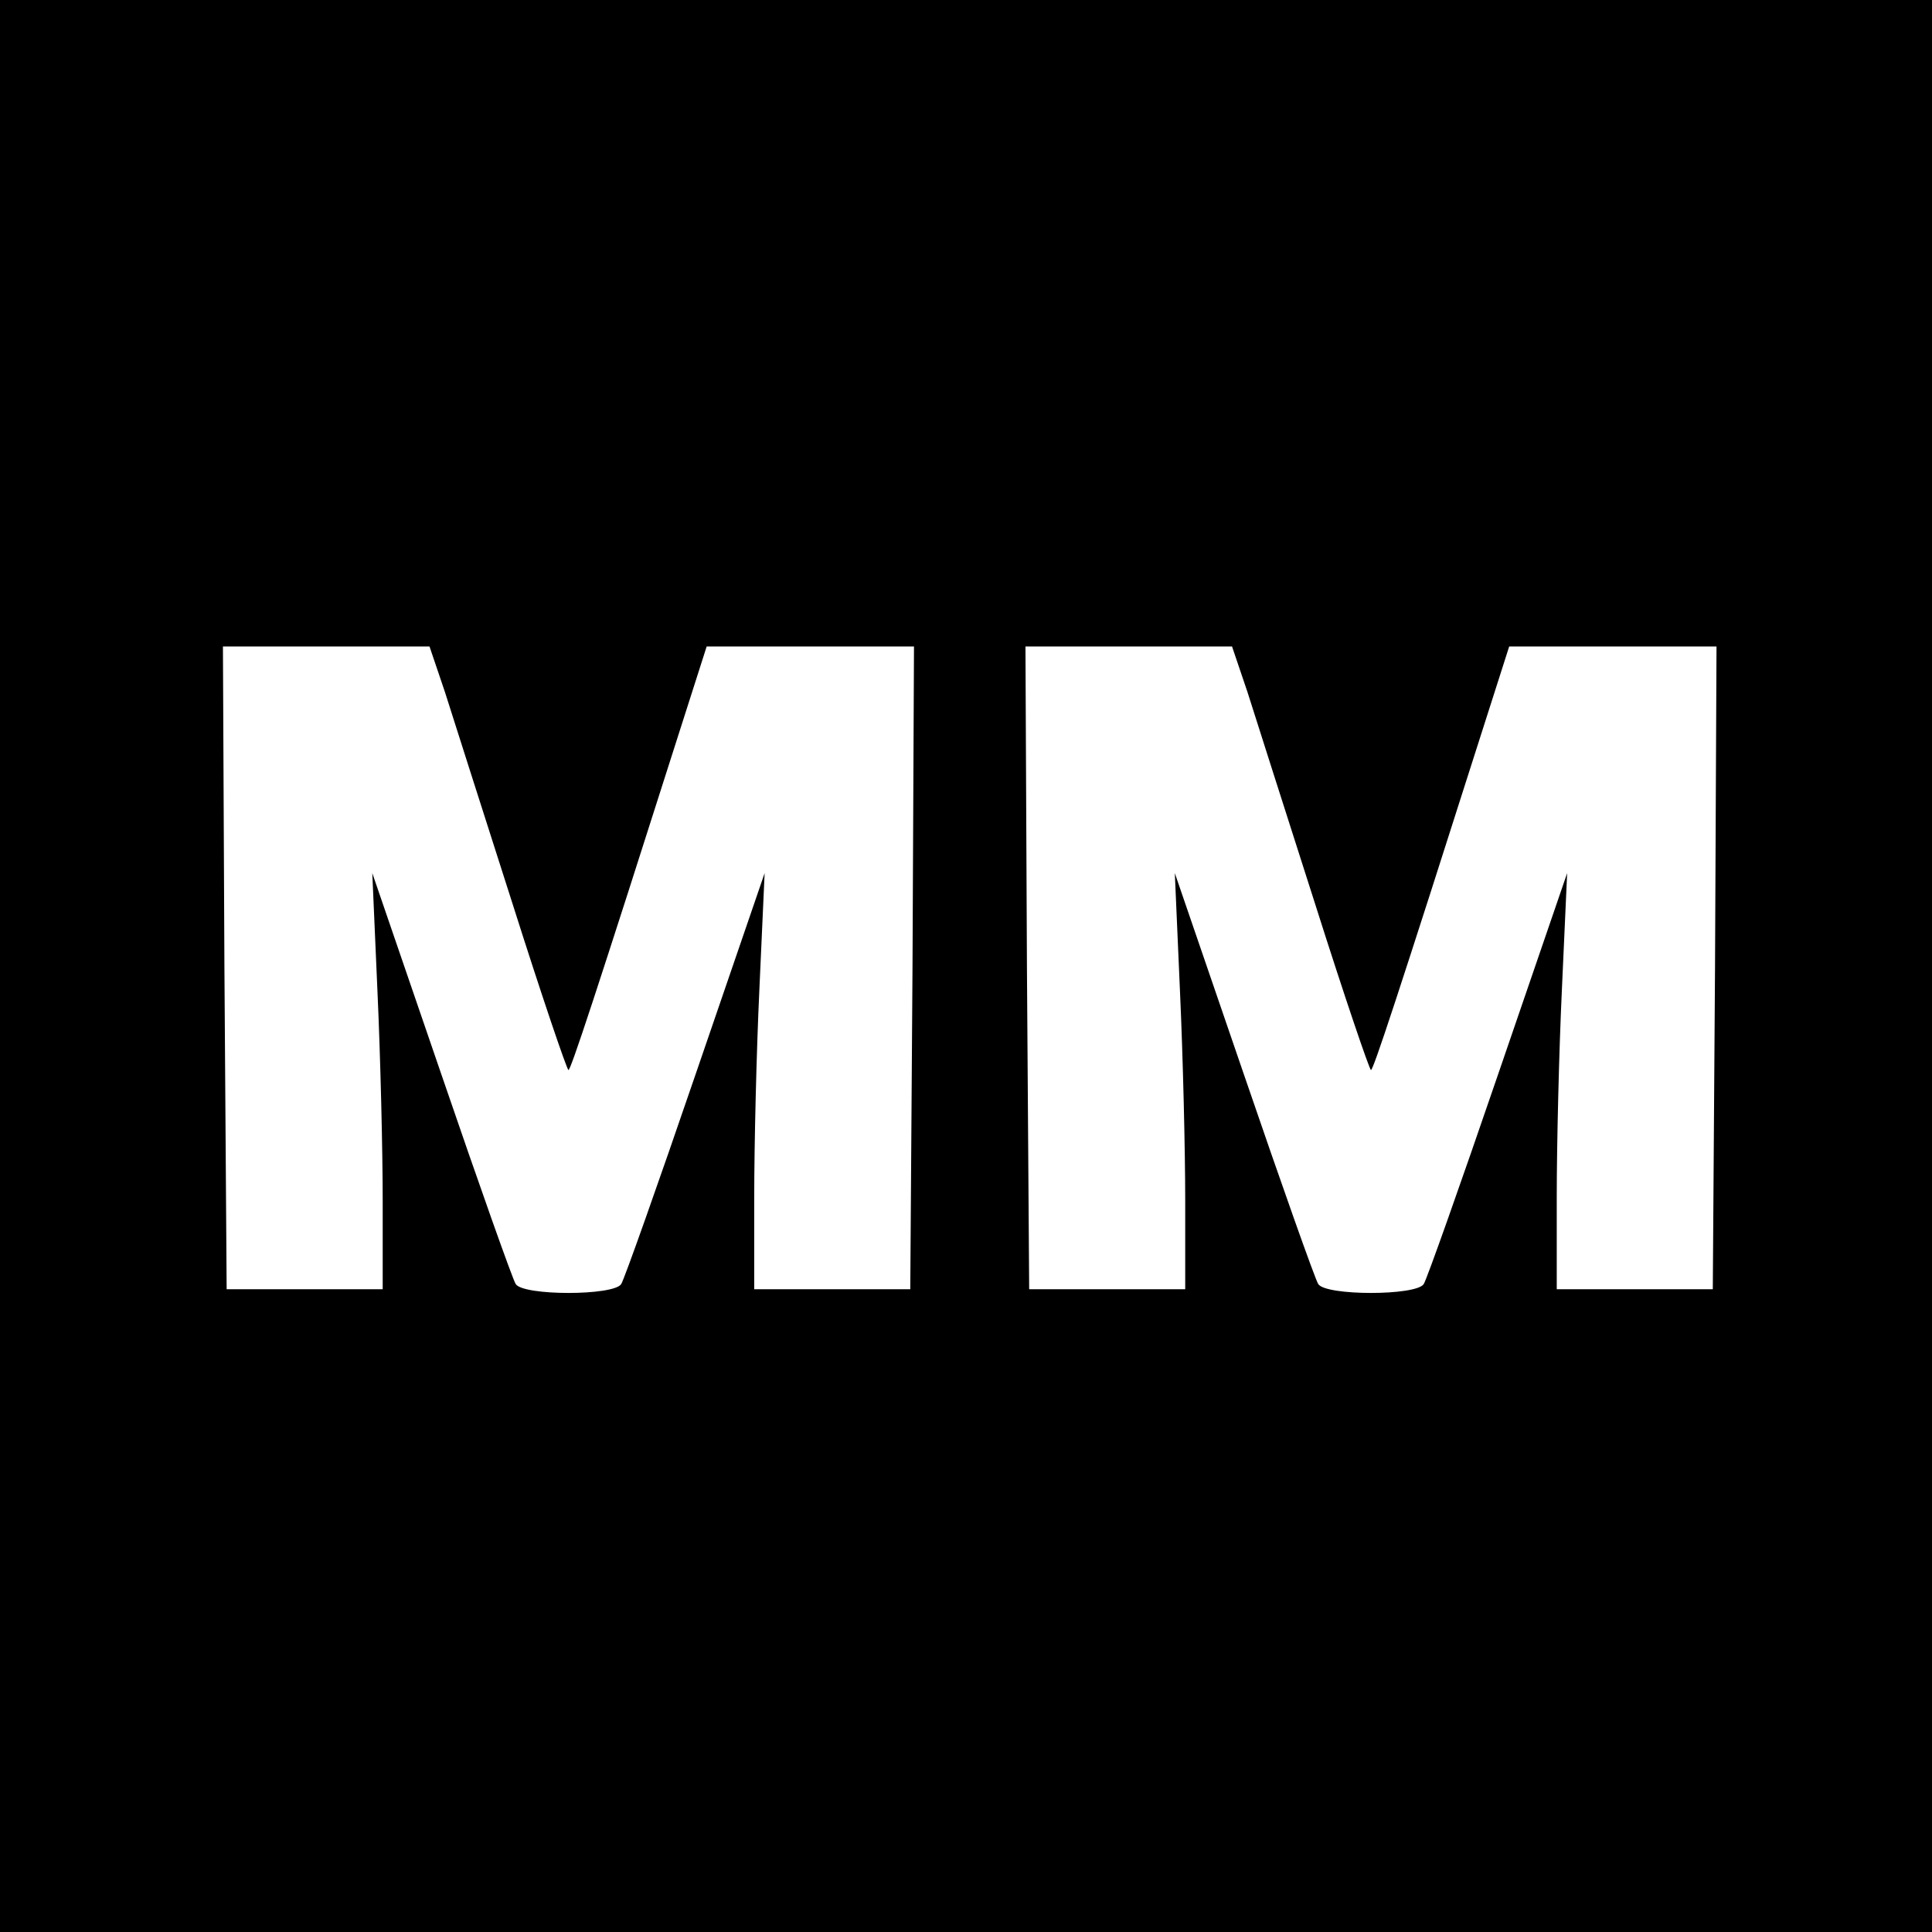 <?xml version="1.0" standalone="no"?>
<!DOCTYPE svg PUBLIC "-//W3C//DTD SVG 20010904//EN"
 "http://www.w3.org/TR/2001/REC-SVG-20010904/DTD/svg10.dtd">
<svg version="1.0" xmlns="http://www.w3.org/2000/svg"
 width="260pt" height="260pt" viewBox="0 0 260 260"
 preserveAspectRatio="xMidYMid meet">
<g transform="translate(0,260) scale(0.1,-0.1)"
fill="#000000" stroke="none">
<path d="M0 1300 l0 -1300 1300 0 1300 0 0 1300 0 1300 -1300 0 -1300 0 0
-1300z m599 368 c11 -35 52 -163 91 -285 39 -123 73 -223 75 -223 3 0 34 93
155 473 l31 97 140 0 139 0 -2 -432 -3 -433 -105 0 -105 0 0 125 c0 69 3 195
7 280 l7 155 -93 -271 c-51 -149 -96 -276 -100 -282 -10 -16 -132 -16 -142 0
-4 6 -49 133 -100 282 l-93 271 7 -160 c4 -88 7 -214 7 -280 l0 -120 -105 0
-105 0 -3 433 -2 432 139 0 139 0 21 -62z m1080 0 c11 -35 52 -163 91 -285 39
-123 73 -223 75 -223 3 0 34 93 155 473 l31 97 140 0 139 0 -2 -432 -3 -433
-105 0 -105 0 0 125 c0 69 3 195 7 280 l7 155 -93 -271 c-51 -149 -96 -276
-100 -282 -10 -16 -132 -16 -142 0 -4 6 -49 133 -100 282 l-93 271 7 -160 c4
-88 7 -214 7 -280 l0 -120 -105 0 -105 0 -3 433 -2 432 139 0 139 0 21 -62z"/>
</g>
</svg>
